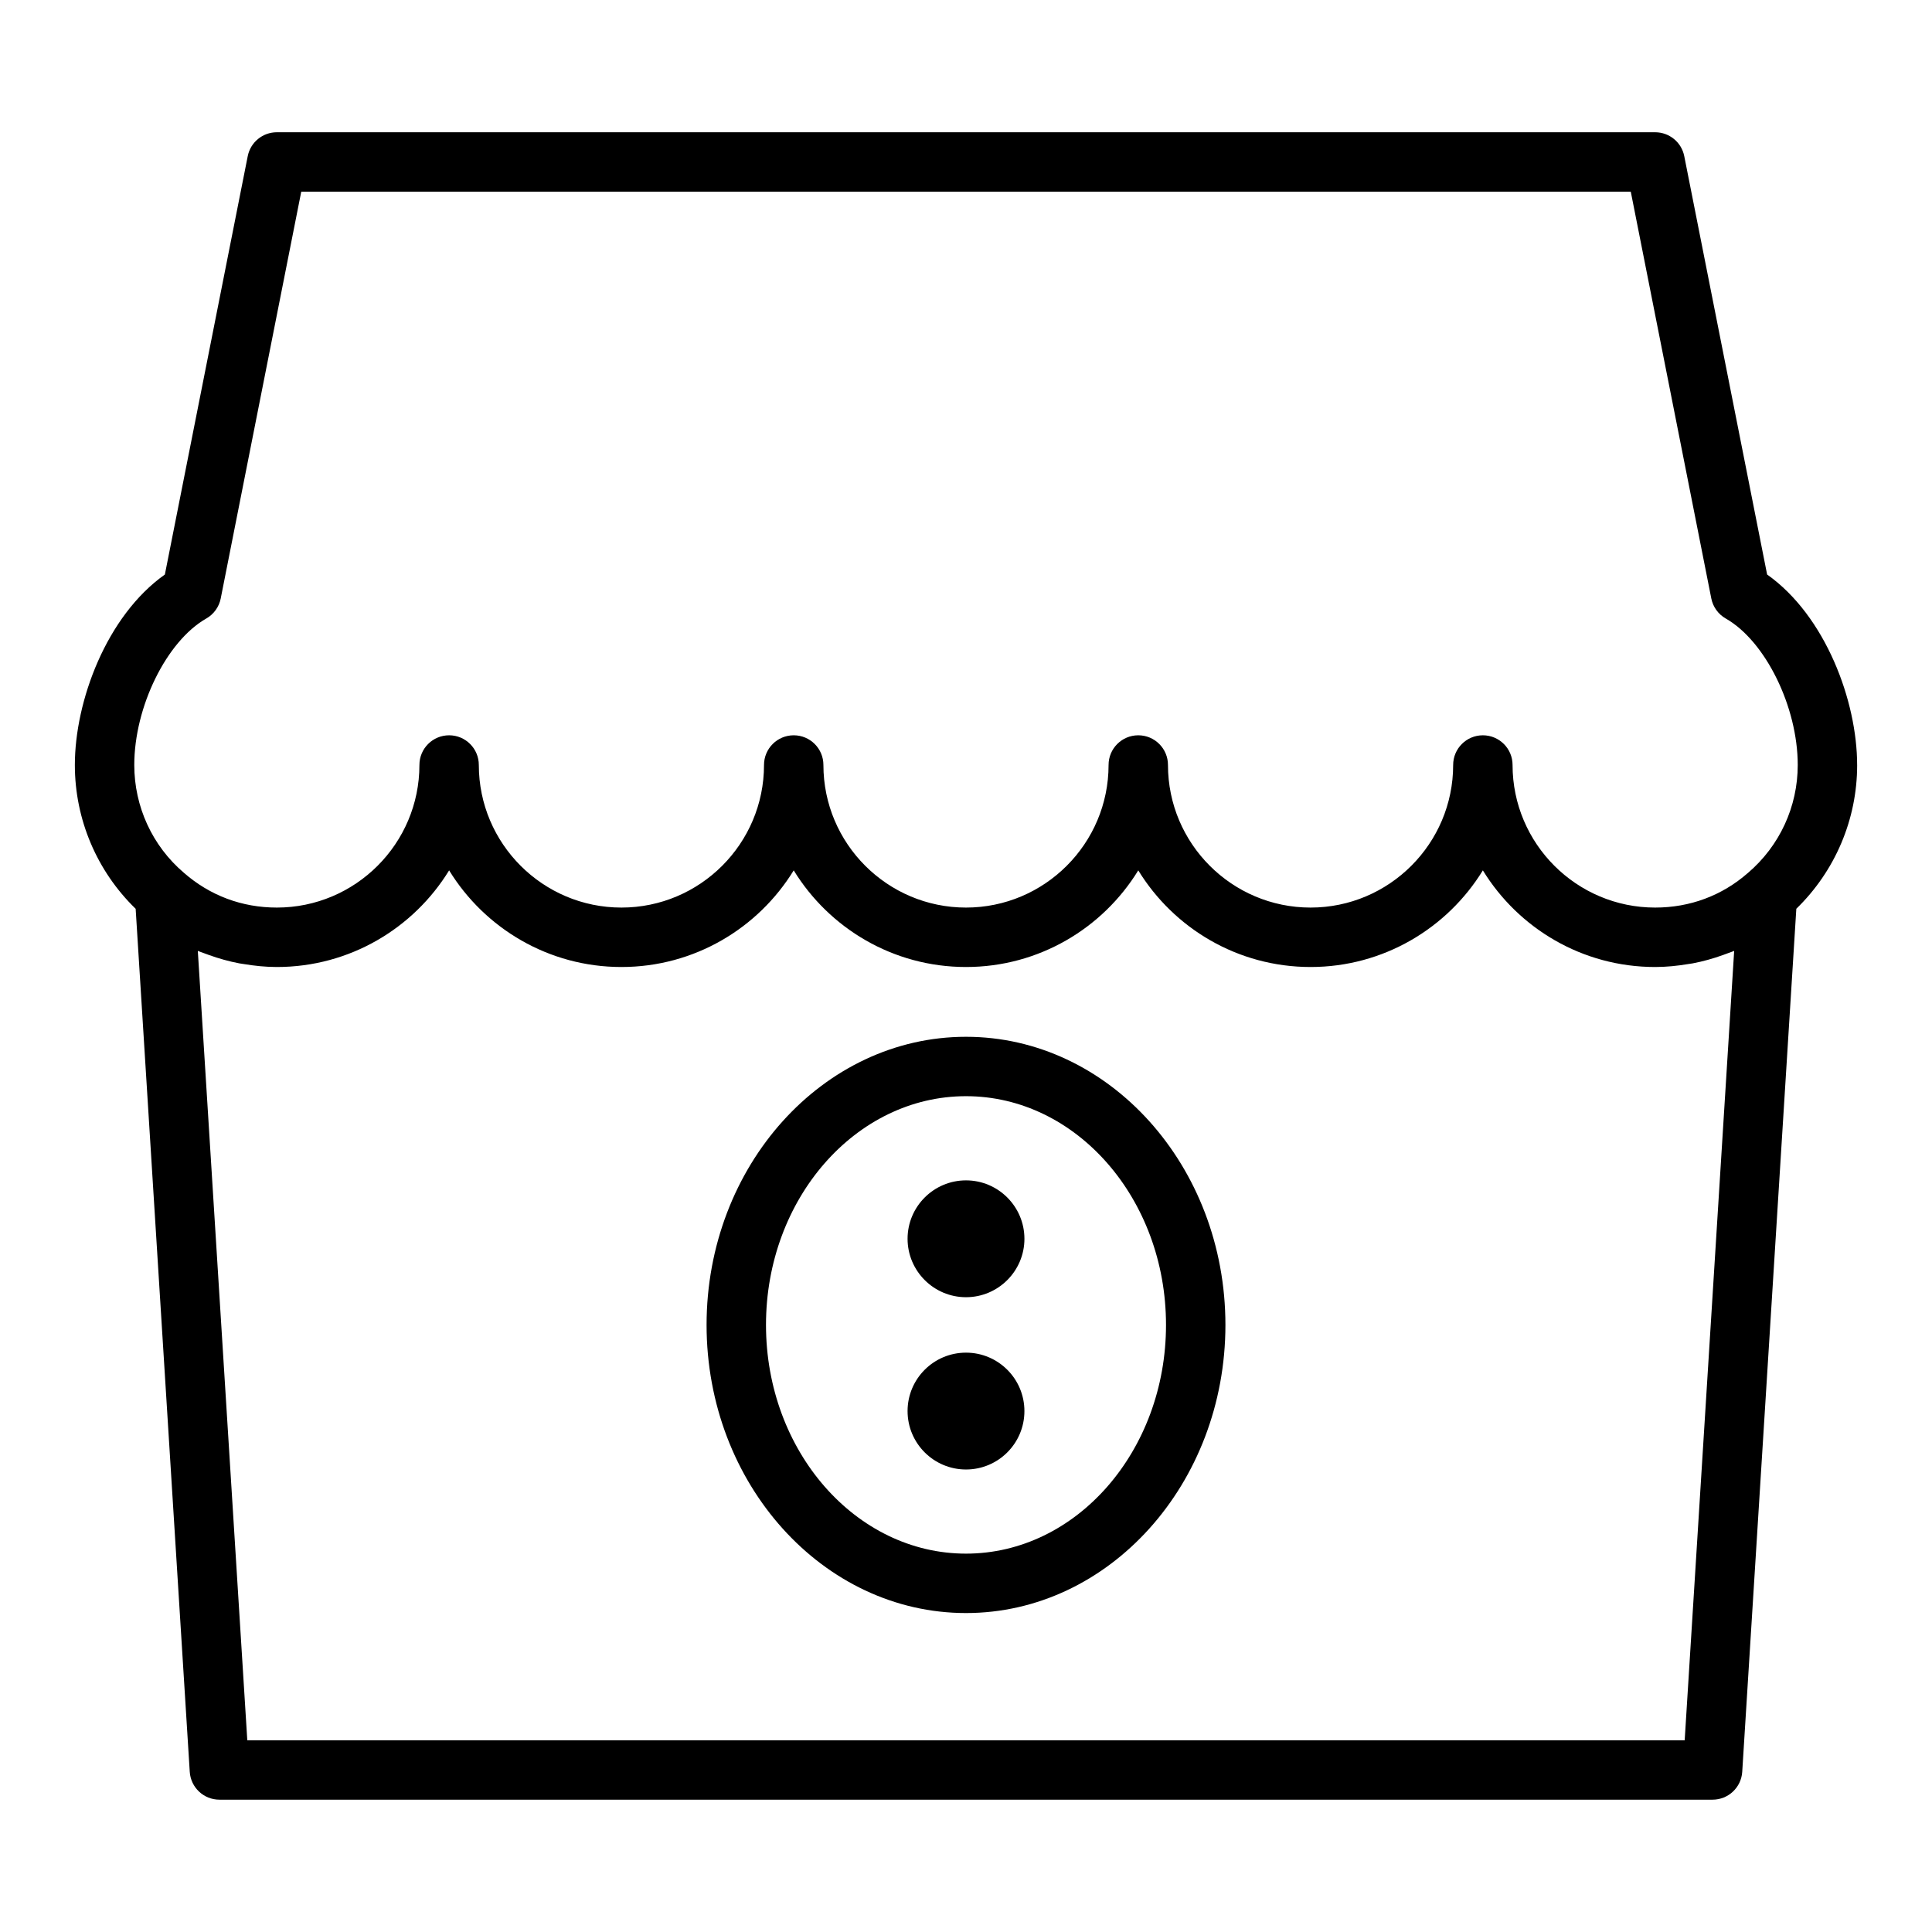<?xml version="1.0" encoding="UTF-8"?>
<!-- The Best Svg Icon site in the world: iconSvg.co, Visit us! https://iconsvg.co -->
<svg fill="#000000" width="800px" height="800px" version="1.1" viewBox="144 144 512 512" xmlns="http://www.w3.org/2000/svg">
 <g>
  <path d="m636.16 346.73c0-16.871-8.332-39.484-23.855-50.477l-21.957-110.86c-0.723-3.688-3.961-6.344-7.719-6.344h-365.26c-3.758 0-6.996 2.656-7.719 6.344l-21.957 110.86c-15.52 10.996-23.855 33.609-23.855 50.477 0 14.5 5.891 28.191 16.113 38.113l14.336 228.71c0.262 4.148 3.699 7.379 7.856 7.379h395.71c4.16 0 7.594-3.234 7.856-7.379l14.336-228.72c10.254-9.969 16.121-23.637 16.121-38.105zm-45.703 258.47h-380.92l-13.113-209.2c0.523 0.223 1.07 0.383 1.602 0.59 0.457 0.18 0.918 0.344 1.383 0.508 2.606 0.93 5.273 1.684 8.012 2.203 0.379 0.07 0.762 0.109 1.141 0.176 2.894 0.48 5.828 0.789 8.805 0.789 19.297 0 36.238-10.258 45.656-25.609 9.426 15.352 26.367 25.609 45.664 25.609s36.238-10.258 45.656-25.609c9.418 15.352 26.359 25.609 45.656 25.609s36.238-10.258 45.656-25.609c9.418 15.352 26.359 25.609 45.656 25.609s36.238-10.258 45.664-25.609c9.418 15.352 26.359 25.609 45.656 25.609 2.969 0 5.898-0.305 8.785-0.785 0.391-0.066 0.781-0.105 1.172-0.18 2.711-0.512 5.356-1.258 7.941-2.18 0.5-0.176 0.992-0.355 1.484-0.547 0.516-0.203 1.051-0.355 1.559-0.574zm16.734-229.84c-6.836 5.988-15.328 9.156-24.562 9.156-20.832 0-37.785-16.949-37.785-37.785 0-4.348-3.519-7.871-7.871-7.871-4.352 0-7.871 3.523-7.871 7.871 0 20.832-16.949 37.785-37.793 37.785-20.832 0-37.785-16.949-37.785-37.785 0-4.348-3.519-7.871-7.871-7.871-4.352 0-7.871 3.523-7.871 7.871 0 20.832-16.949 37.785-37.785 37.785-20.832 0-37.785-16.949-37.785-37.785 0-4.348-3.519-7.871-7.871-7.871-4.352 0-7.871 3.523-7.871 7.871 0 20.832-16.949 37.785-37.785 37.785-20.84 0-37.793-16.949-37.793-37.785 0-4.348-3.519-7.871-7.871-7.871-4.352 0-7.871 3.523-7.871 7.871 0 20.832-16.949 37.785-37.785 37.785-9.234 0-17.727-3.168-24.645-9.23-8.348-7.109-13.137-17.52-13.137-28.555 0-15.414 8.555-32.828 19.082-38.816 1.984-1.133 3.383-3.07 3.828-5.312l21.34-107.8h352.34l21.34 107.8c0.445 2.242 1.844 4.18 3.828 5.312 10.523 5.988 19.078 23.402 19.078 38.816 0 11.035-4.789 21.445-13.223 28.629z"/>
  <path d="m400 418.76c-37.906 0-68.75 34.254-68.75 76.359 0 42.105 30.84 76.355 68.75 76.355 37.906 0 68.75-34.25 68.75-76.355-0.004-42.105-30.844-76.359-68.75-76.359zm0 136.97c-29.227 0-53.004-27.191-53.004-60.613 0-33.426 23.777-60.617 53.004-60.617s53.004 27.191 53.004 60.617c0 33.426-23.777 60.613-53.004 60.613z"/>
  <path d="m400 456.81c-8.539 0-15.484 6.945-15.484 15.48 0 8.535 6.941 15.484 15.484 15.484 8.539 0 15.484-6.945 15.484-15.484-0.004-8.535-6.945-15.48-15.484-15.48z"/>
  <path d="m415.48 517.95c0 8.551-6.93 15.48-15.48 15.48s-15.484-6.93-15.484-15.48 6.934-15.484 15.484-15.484 15.48 6.934 15.48 15.484"/>
 </g>
</svg>